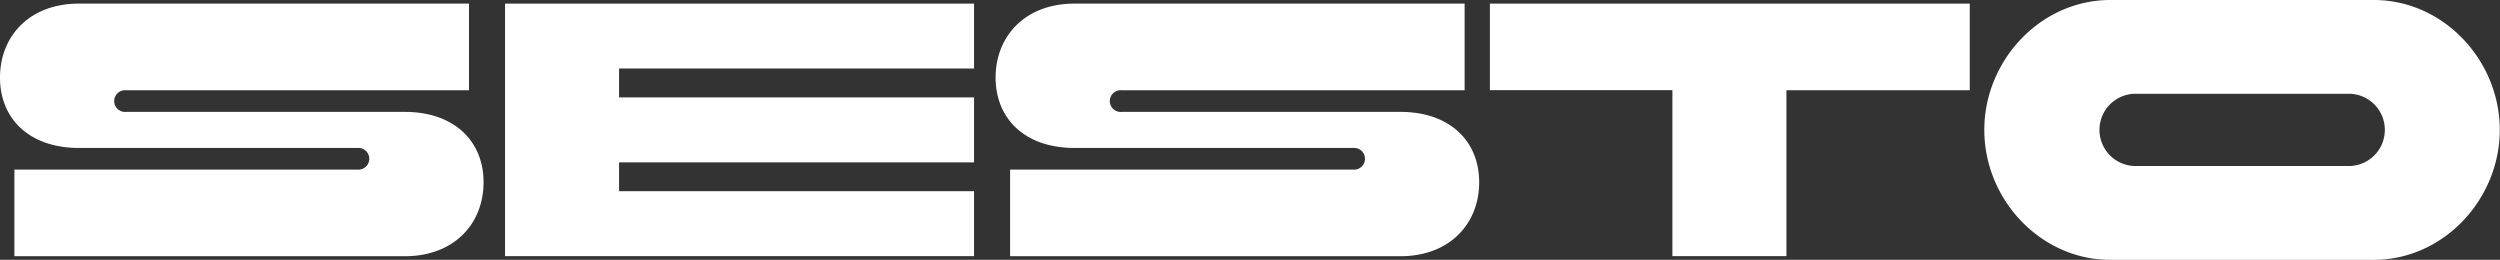 <svg xmlns="http://www.w3.org/2000/svg" viewBox="0 0 317.49 32.99"><rect x="0" y="0" width="317.49" height="32.99" fill="#333333" stroke="none"/><defs><style>.cls-1{fill:#fff;}</style></defs><g id="Layer_2" data-name="Layer 2"><g id="Layer_1-2" data-name="Layer 1"><path class="cls-1" d="M0,9.85C0,4.58,3.76.46,10,.46H59.56v11H16a1.38,1.38,0,1,0,0,2.75H51.41c6.23,0,10,3.67,10,8.94s-3.75,9.39-10,9.39H1.83v-11H45.4a1.38,1.38,0,1,0,0-2.75H10C3.76,18.78,0,15.12,0,9.85Z"></path><path class="cls-1" d="M64.14.46H123.7V8.7H78.62v3.67H123.7v8.25H78.62v3.66H123.7v8.25H64.14Z"></path><path class="cls-1" d="M126.44,9.85c0-5.27,3.76-9.39,10-9.39H186v11H142.44a1.38,1.38,0,1,0,0,2.75h35.41c6.23,0,10,3.67,10,8.94s-3.76,9.39-10,9.39H128.28v-11h43.57a1.38,1.38,0,1,0,0-2.75H136.43C130.2,18.78,126.44,15.12,126.44,9.85Z"></path><path class="cls-1" d="M212.39,11.45H189.21V.46h60.94v11H226.87V32.53H212.39Z"></path><path class="cls-1" d="M301.46,0c8.84,0,16,7.65,16,16.49S310.3,33,301.46,33H268c-8.84,0-16-7.65-16-16.5S259.17,0,268,0ZM271,11.91a4.59,4.59,0,0,0,0,9.17h27.49a4.59,4.59,0,0,0,0-9.17Z"></path></g></g></svg>